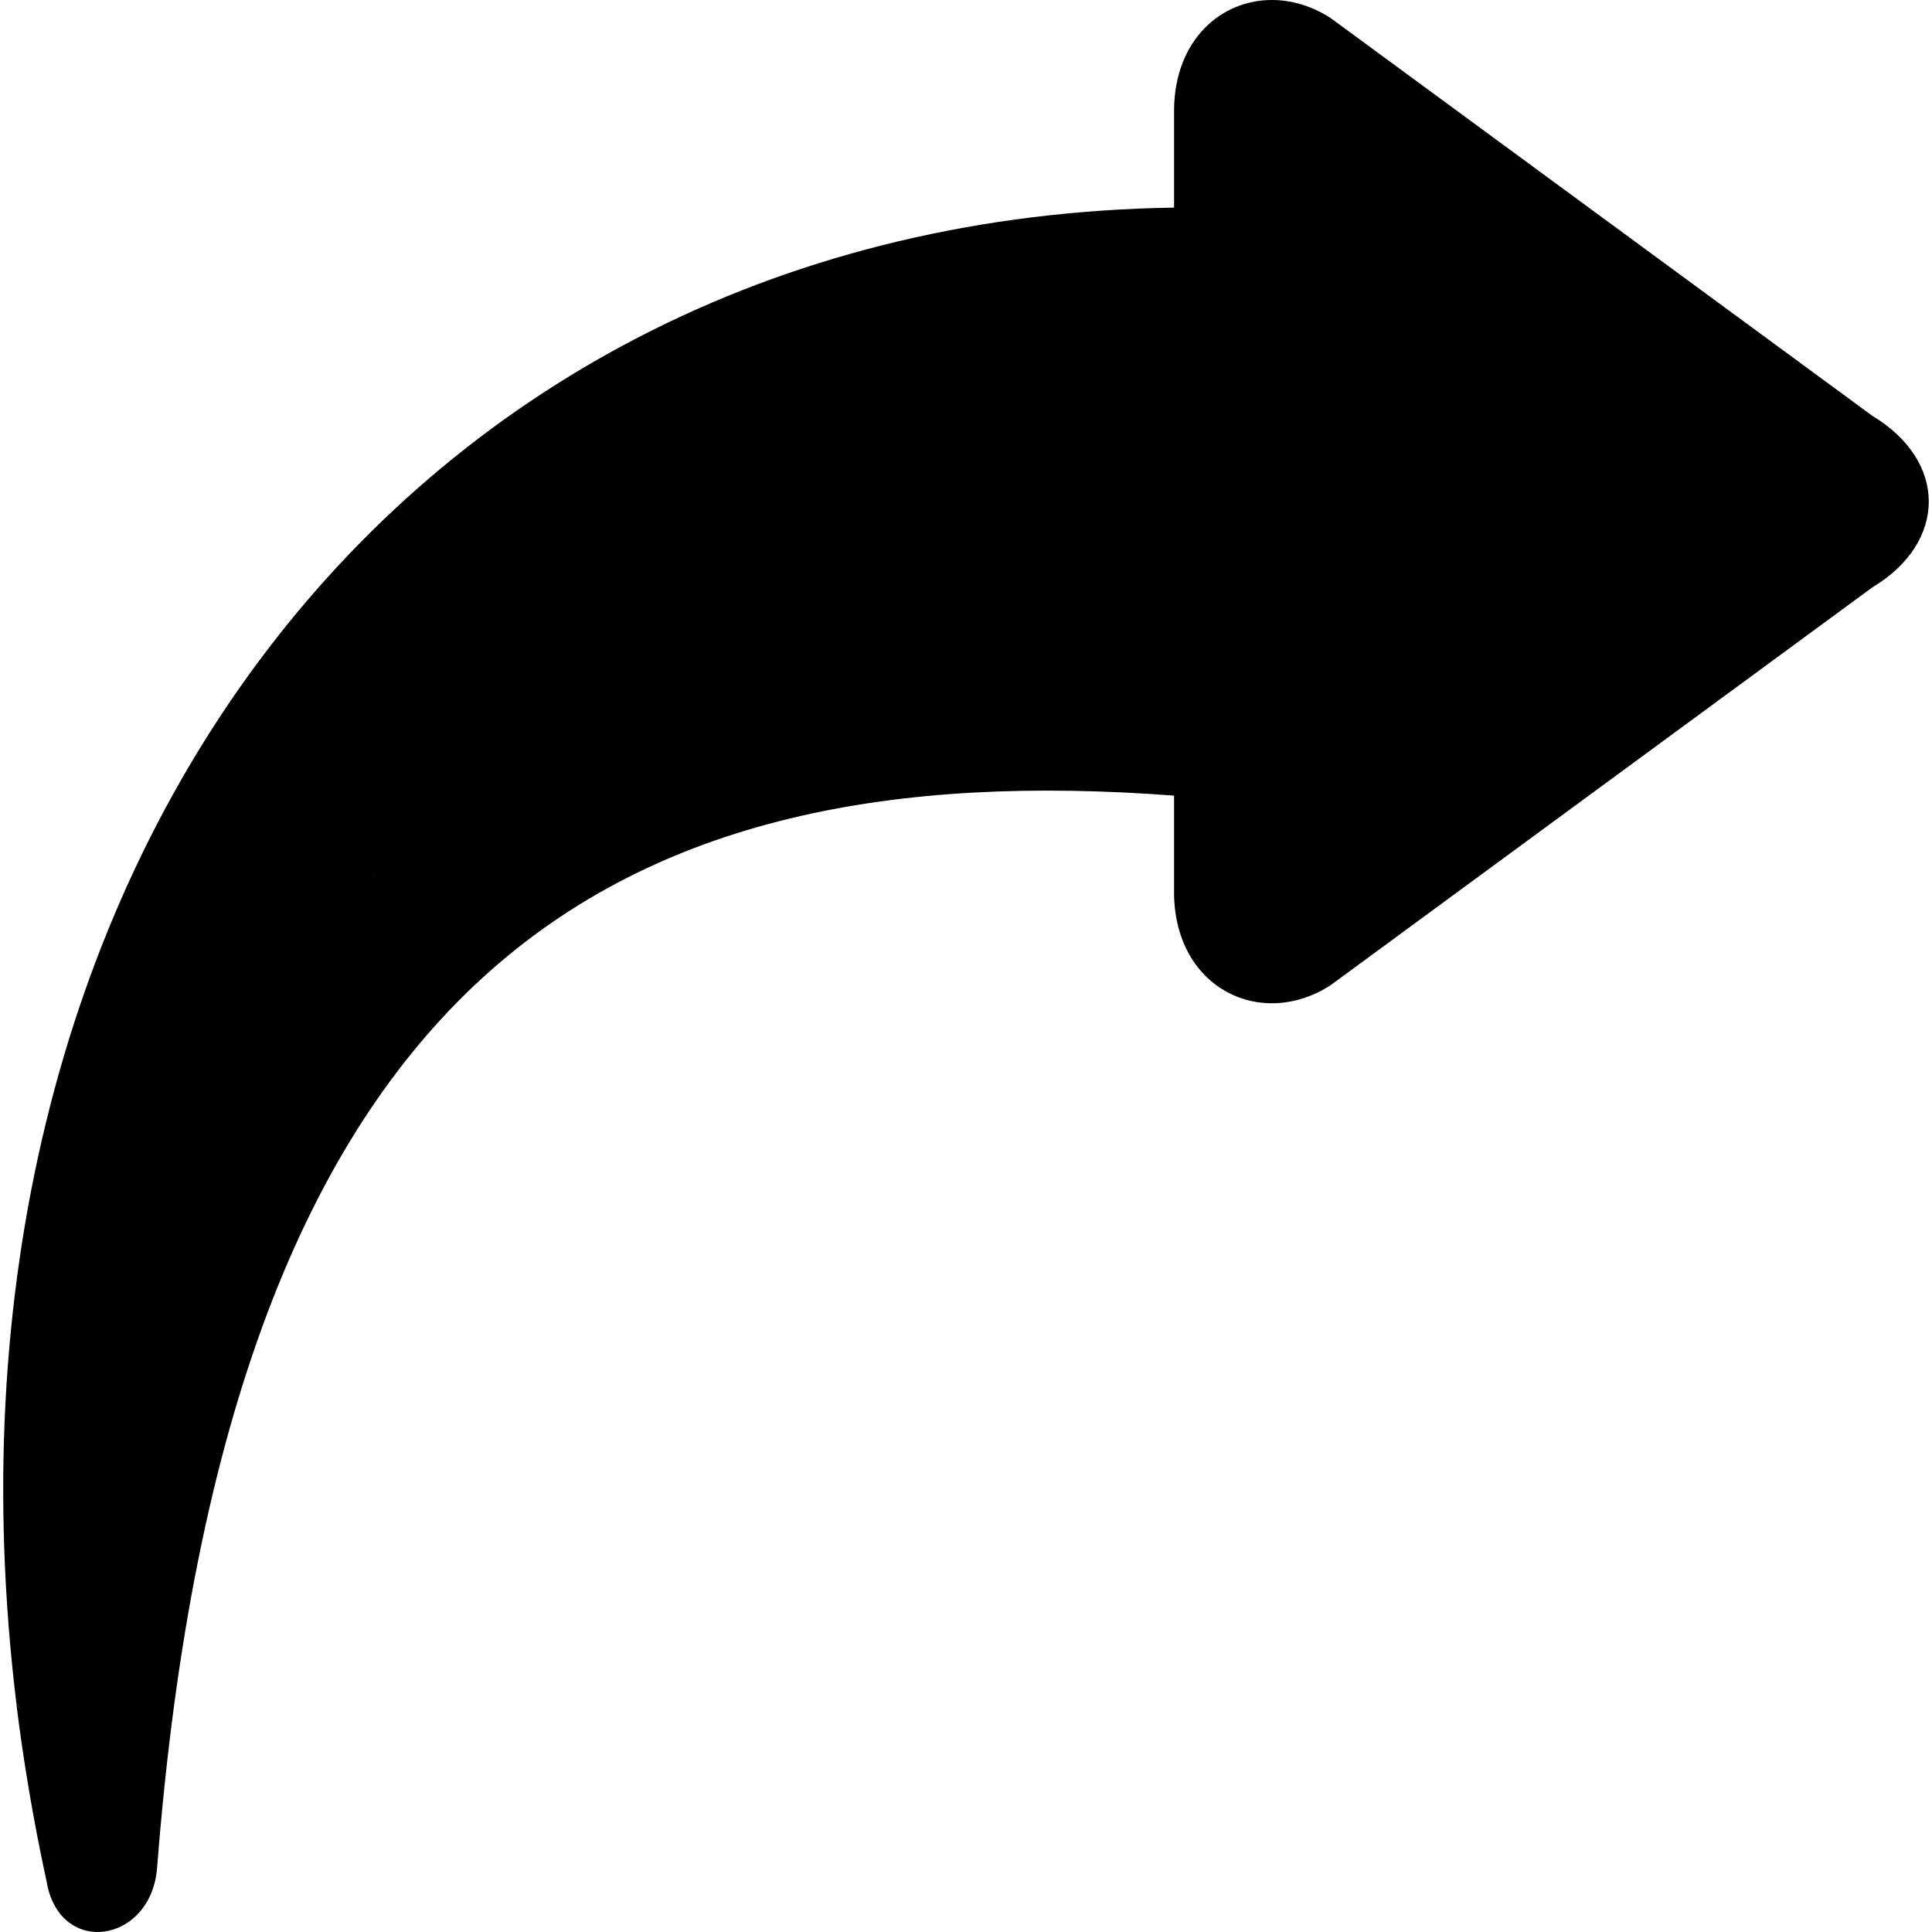 <?xml version="1.0"?>
<svg xmlns="http://www.w3.org/2000/svg" xmlns:xlink="http://www.w3.org/1999/xlink" xmlns:svgjs="http://svgjs.com/svgjs" version="1.1" width="512" height="512" x="0" y="0" viewBox="0 0 512 512" style="enable-background:new 0 0 512 512" xml:space="preserve" class=""><g><g xmlns="http://www.w3.org/2000/svg"><g><path clip-rule="evenodd" d="m98.997 232.17s136.078-35.8 210.003-30.222l58.107 48.503 115.944-149.899-130.412-95.763c-5.023-3.241-10.396-4.789-15.565-4.789 0 0 0 0-.029 0-13.491 0-25.581 10.542-25.902 28.736v26.283c-204.572 3.11-333.564 176.733-306.787 396.546l23.948 25.339z" fill="#000000" fill-rule="evenodd" data-original="#75cef8" style="" class=""/></g><g><path clip-rule="evenodd" d="m313.566 153.433c-143.558-7.184-265.945 52.916-283.963 285.401-1.256 16.178-17.288 21.698-25.26 12.733 1.898 15.448 4.556 31.16 8.001 47.017 3.387 20.15 27.713 16.5 29.29-3.592 18.544-238.998 121.657-295.302 269.508-284.146v26.283c.467 25.173 23.42 35.715 41.496 23.947l143.529-105.394c19.974-12.002 19.974-33.496 0-45.498l-13.112-9.637-115.698 100.224c-18.047 11.769-26.574 25.991-27.041.788v-32.561c-.001-15.711-11.535-14.806-26.75-15.565z" fill="#000000" fill-rule="evenodd" data-original="#60b7ff" style="" class=""/></g></g></g></svg>
